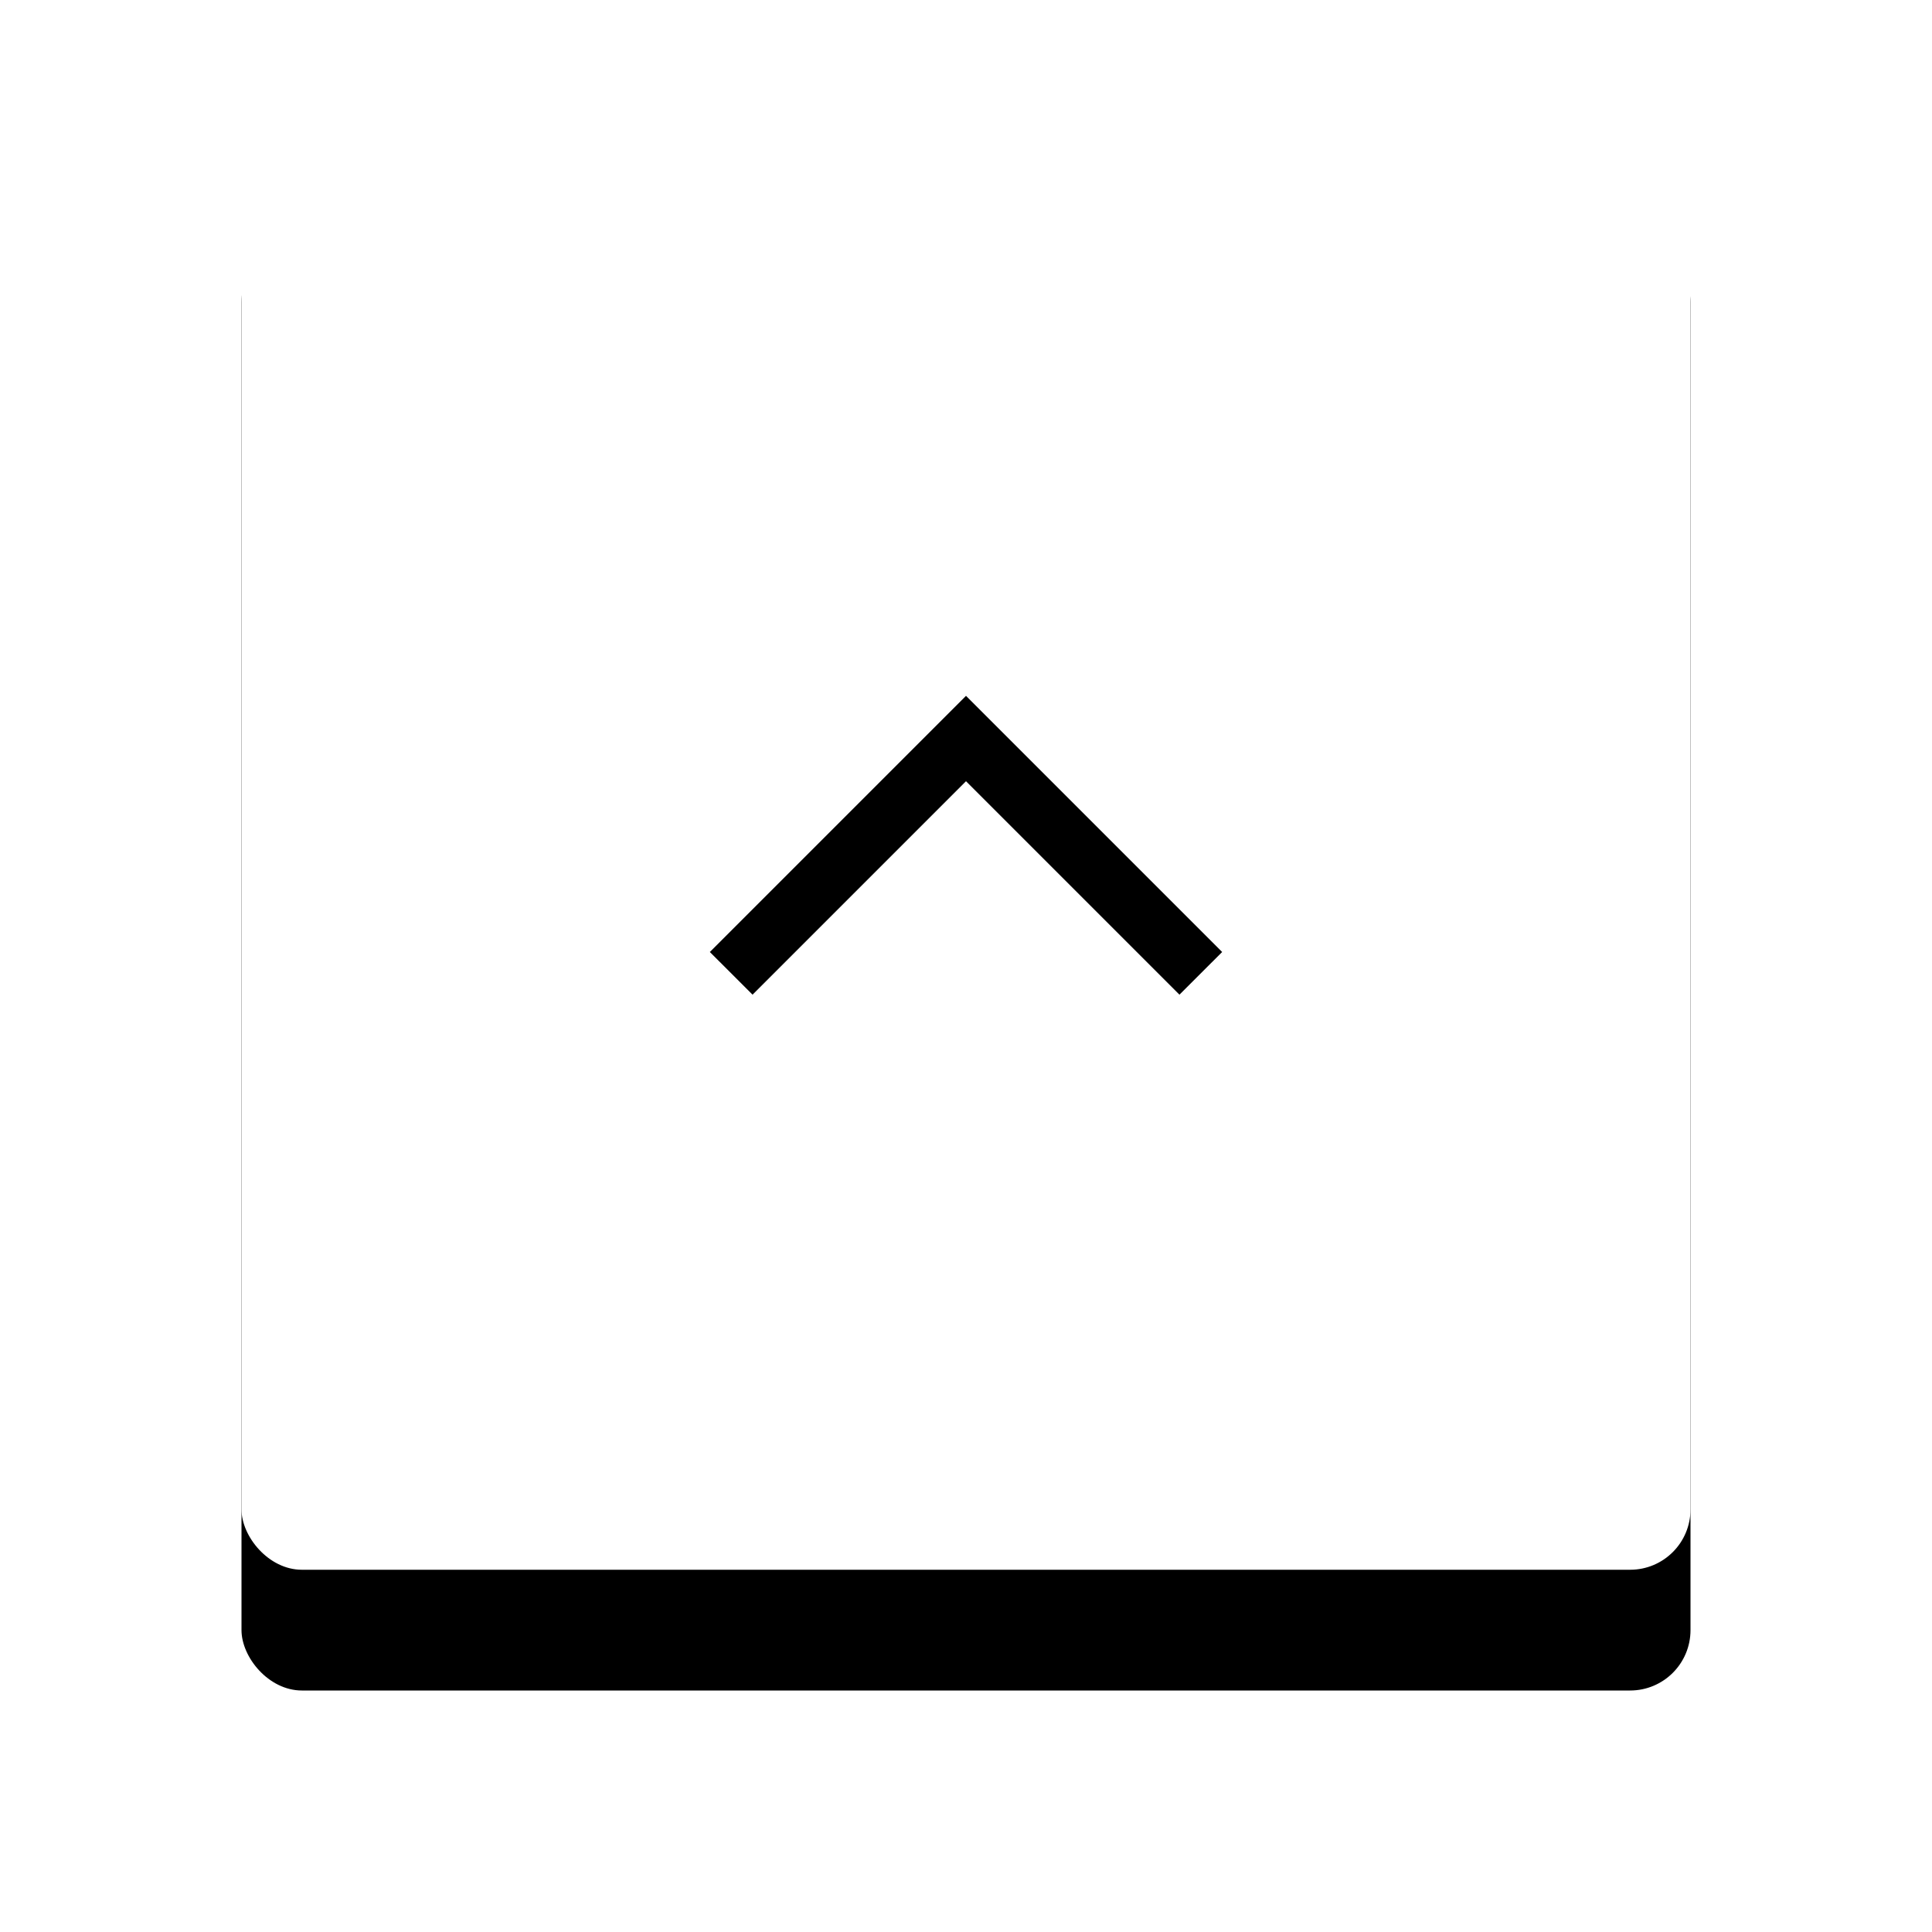 <?xml version="1.0" encoding="UTF-8"?>
<svg width="128px" height="128px" viewBox="0 0 128 128" version="1.1" xmlns="http://www.w3.org/2000/svg" xmlns:xlink="http://www.w3.org/1999/xlink">
    <title>返回顶部</title>
    <defs>
        <rect id="path-1" x="0" y="0" width="96" height="96" rx="4"></rect>
        <filter x="-29.2%" y="-20.8%" width="158.3%" height="158.3%" filterUnits="objectBoundingBox" id="filter-2">
            <feOffset dx="0" dy="8" in="SourceAlpha" result="shadowOffsetOuter1"></feOffset>
            <feGaussianBlur stdDeviation="8" in="shadowOffsetOuter1" result="shadowBlurOuter1"></feGaussianBlur>
            <feColorMatrix values="0 0 0 0 0   0 0 0 0 0   0 0 0 0 0  0 0 0 0.08 0" type="matrix" in="shadowBlurOuter1"></feColorMatrix>
        </filter>
        <filter color-interpolation-filters="auto" id="filter-3">
            <feColorMatrix in="SourceGraphic" type="matrix" values="0 0 0 0 0 0 0 0 0 0 0 0 0 0 0 0 0 0 0.56 0"></feColorMatrix>
        </filter>
    </defs>
    <g id="视觉" stroke="none" stroke-width="1" fill="none" fill-rule="evenodd">
        <g id="首页" transform="translate(-1768, -3522)">
            <g id="返回顶部" transform="translate(1784, 3530)">
                <g id="矩形">
                    <use fill="black" fill-opacity="1" filter="url(#filter-2)" xlink:href="#path-1"></use>
                    <use fill="#FFFFFF" fill-rule="evenodd" xlink:href="#path-1"></use>
                </g>
                <g id="ic/图标/单色/箭头下" transform="translate(24, 24)" filter="url(#filter-3)">
                    <g transform="translate(24, 24) scale(1, -1) translate(-24, -24) ">
                        <polygon id="路径" fill="#000000" points="9.858 14.1 24 28.242 38.142 14.1 40.971 16.928 24 33.899 7.029 16.928"></polygon>
                    </g>
                </g>
            </g>
        </g>
    </g>
</svg>